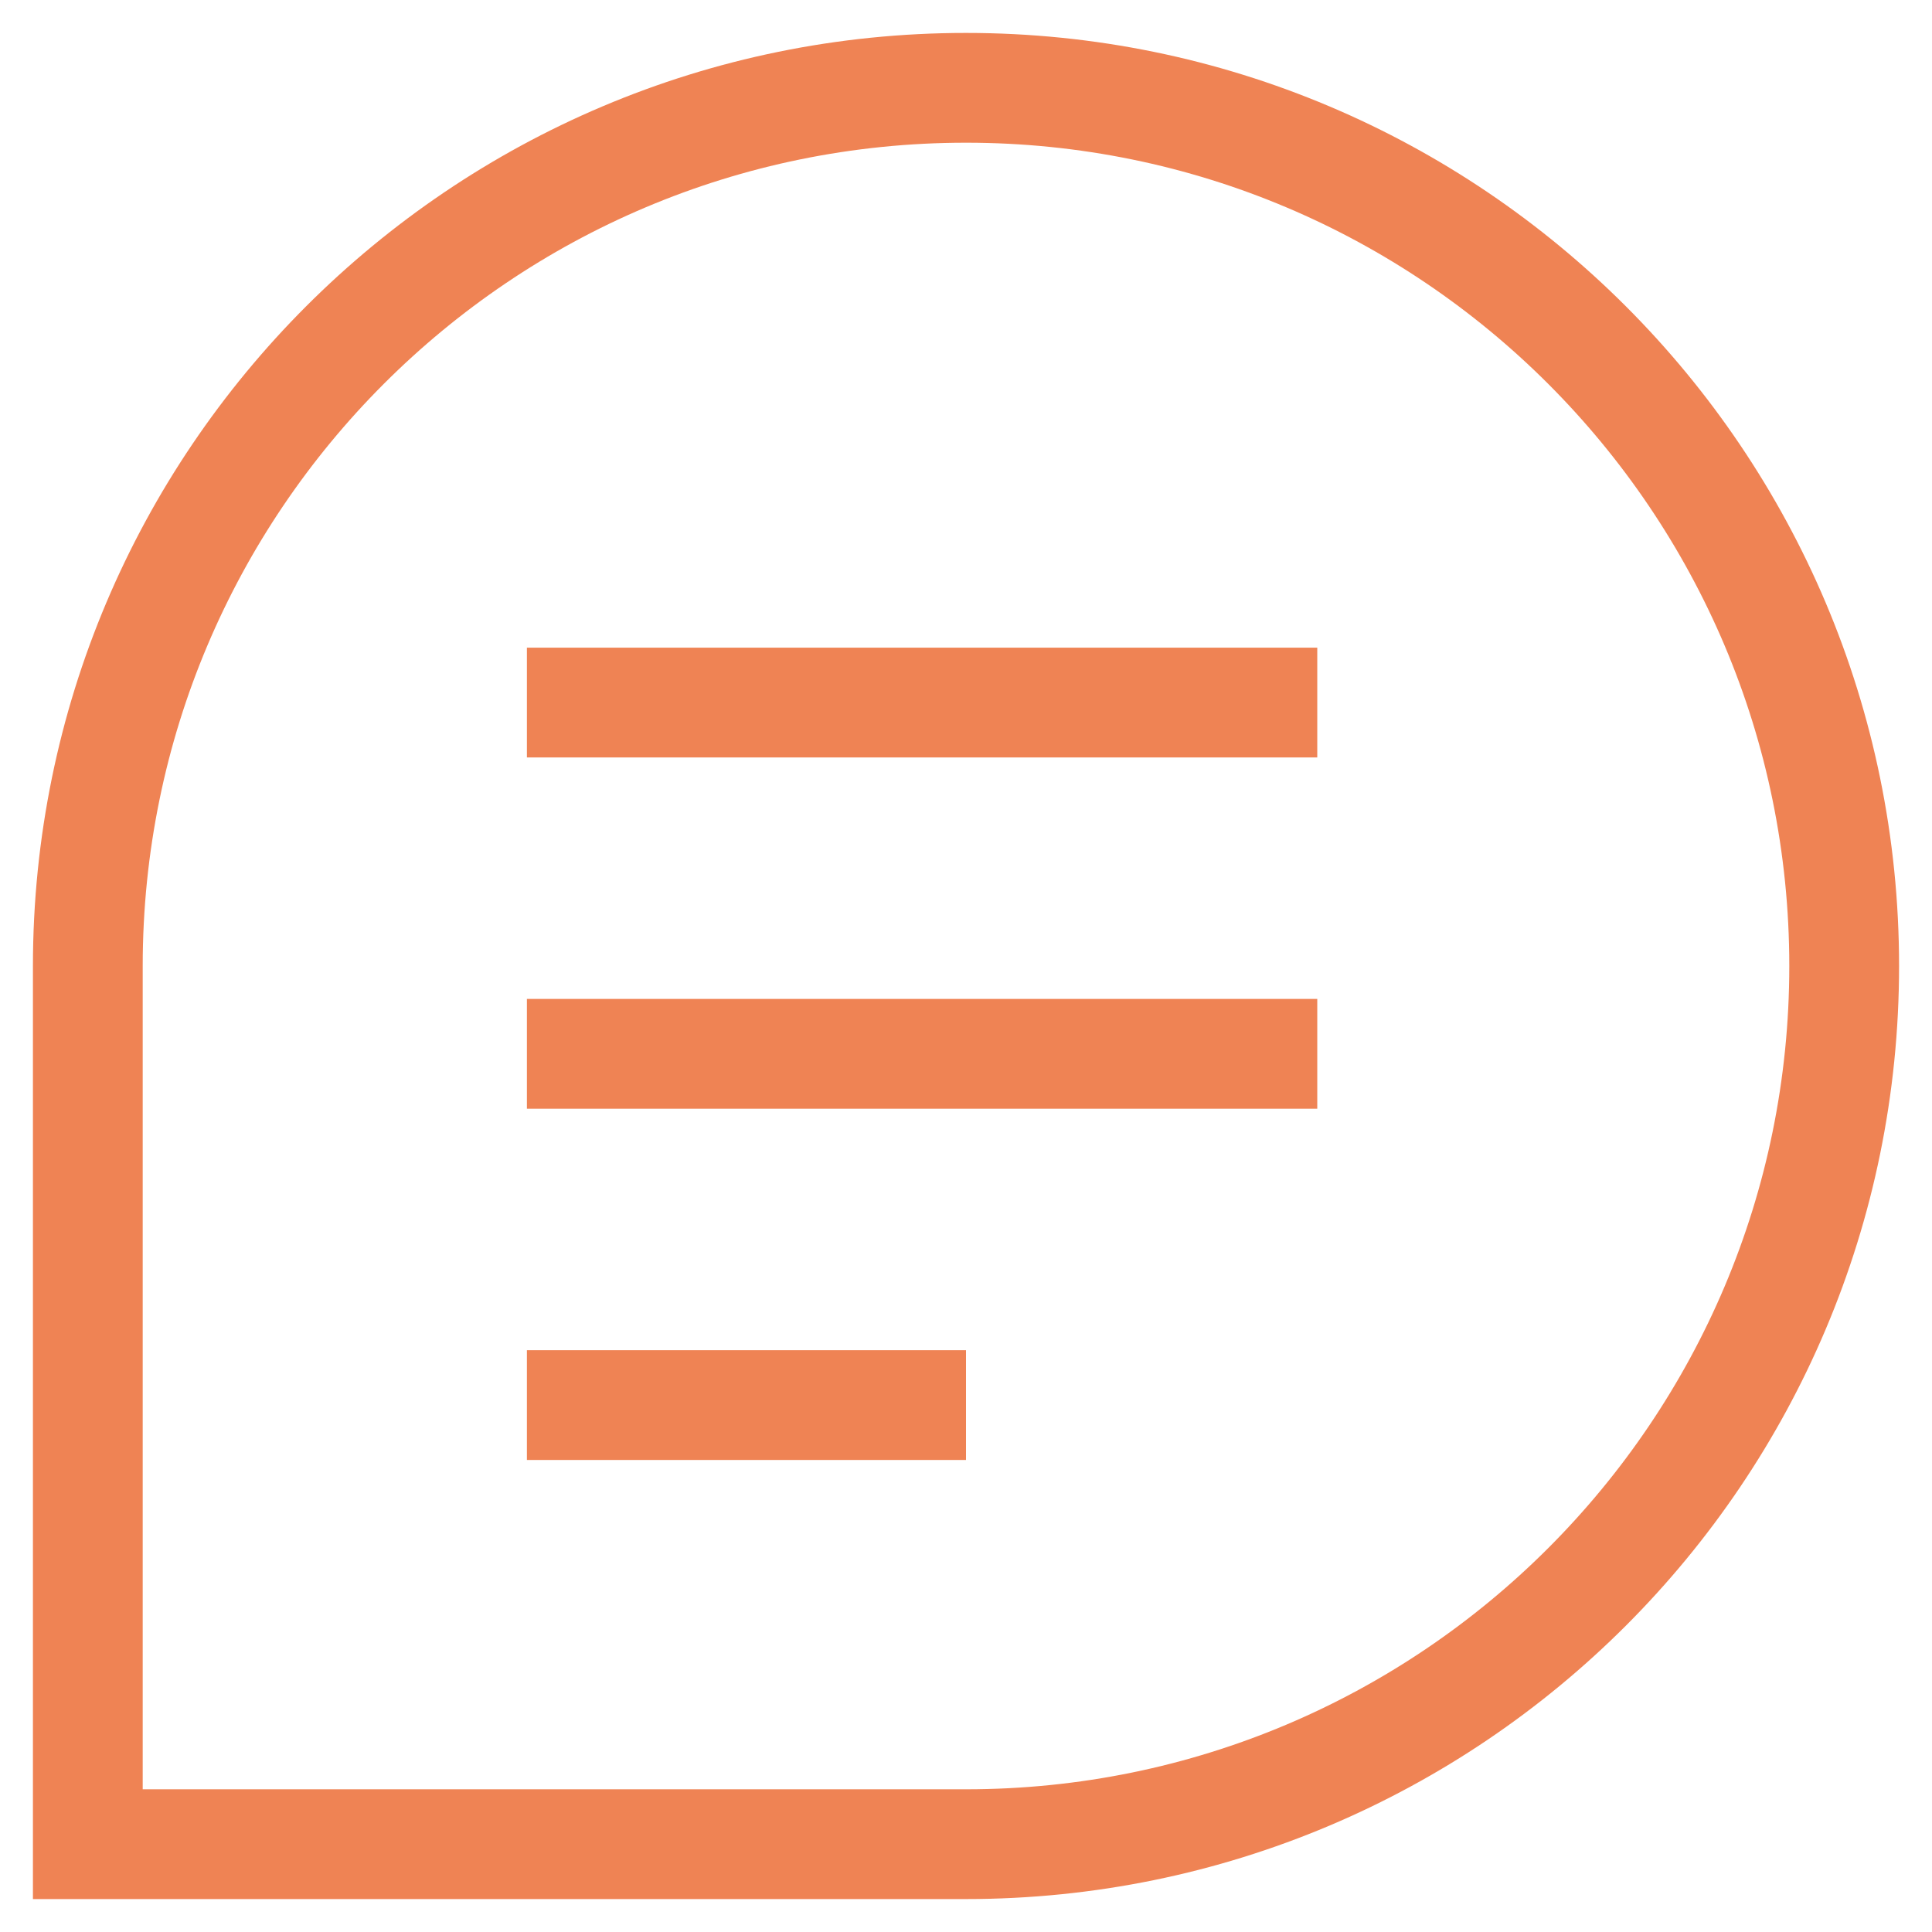 <svg xmlns="http://www.w3.org/2000/svg" width="44" height="44" fill="none"><path stroke="#EF8354" stroke-width="2.5" d="M12 16h18m-18 8h18m-18 8h10m20-10c0 11.046-8.954 20-20 20H2V22C2 10.954 10.954 2 22 2s20 8.954 20 20Z"/></svg>